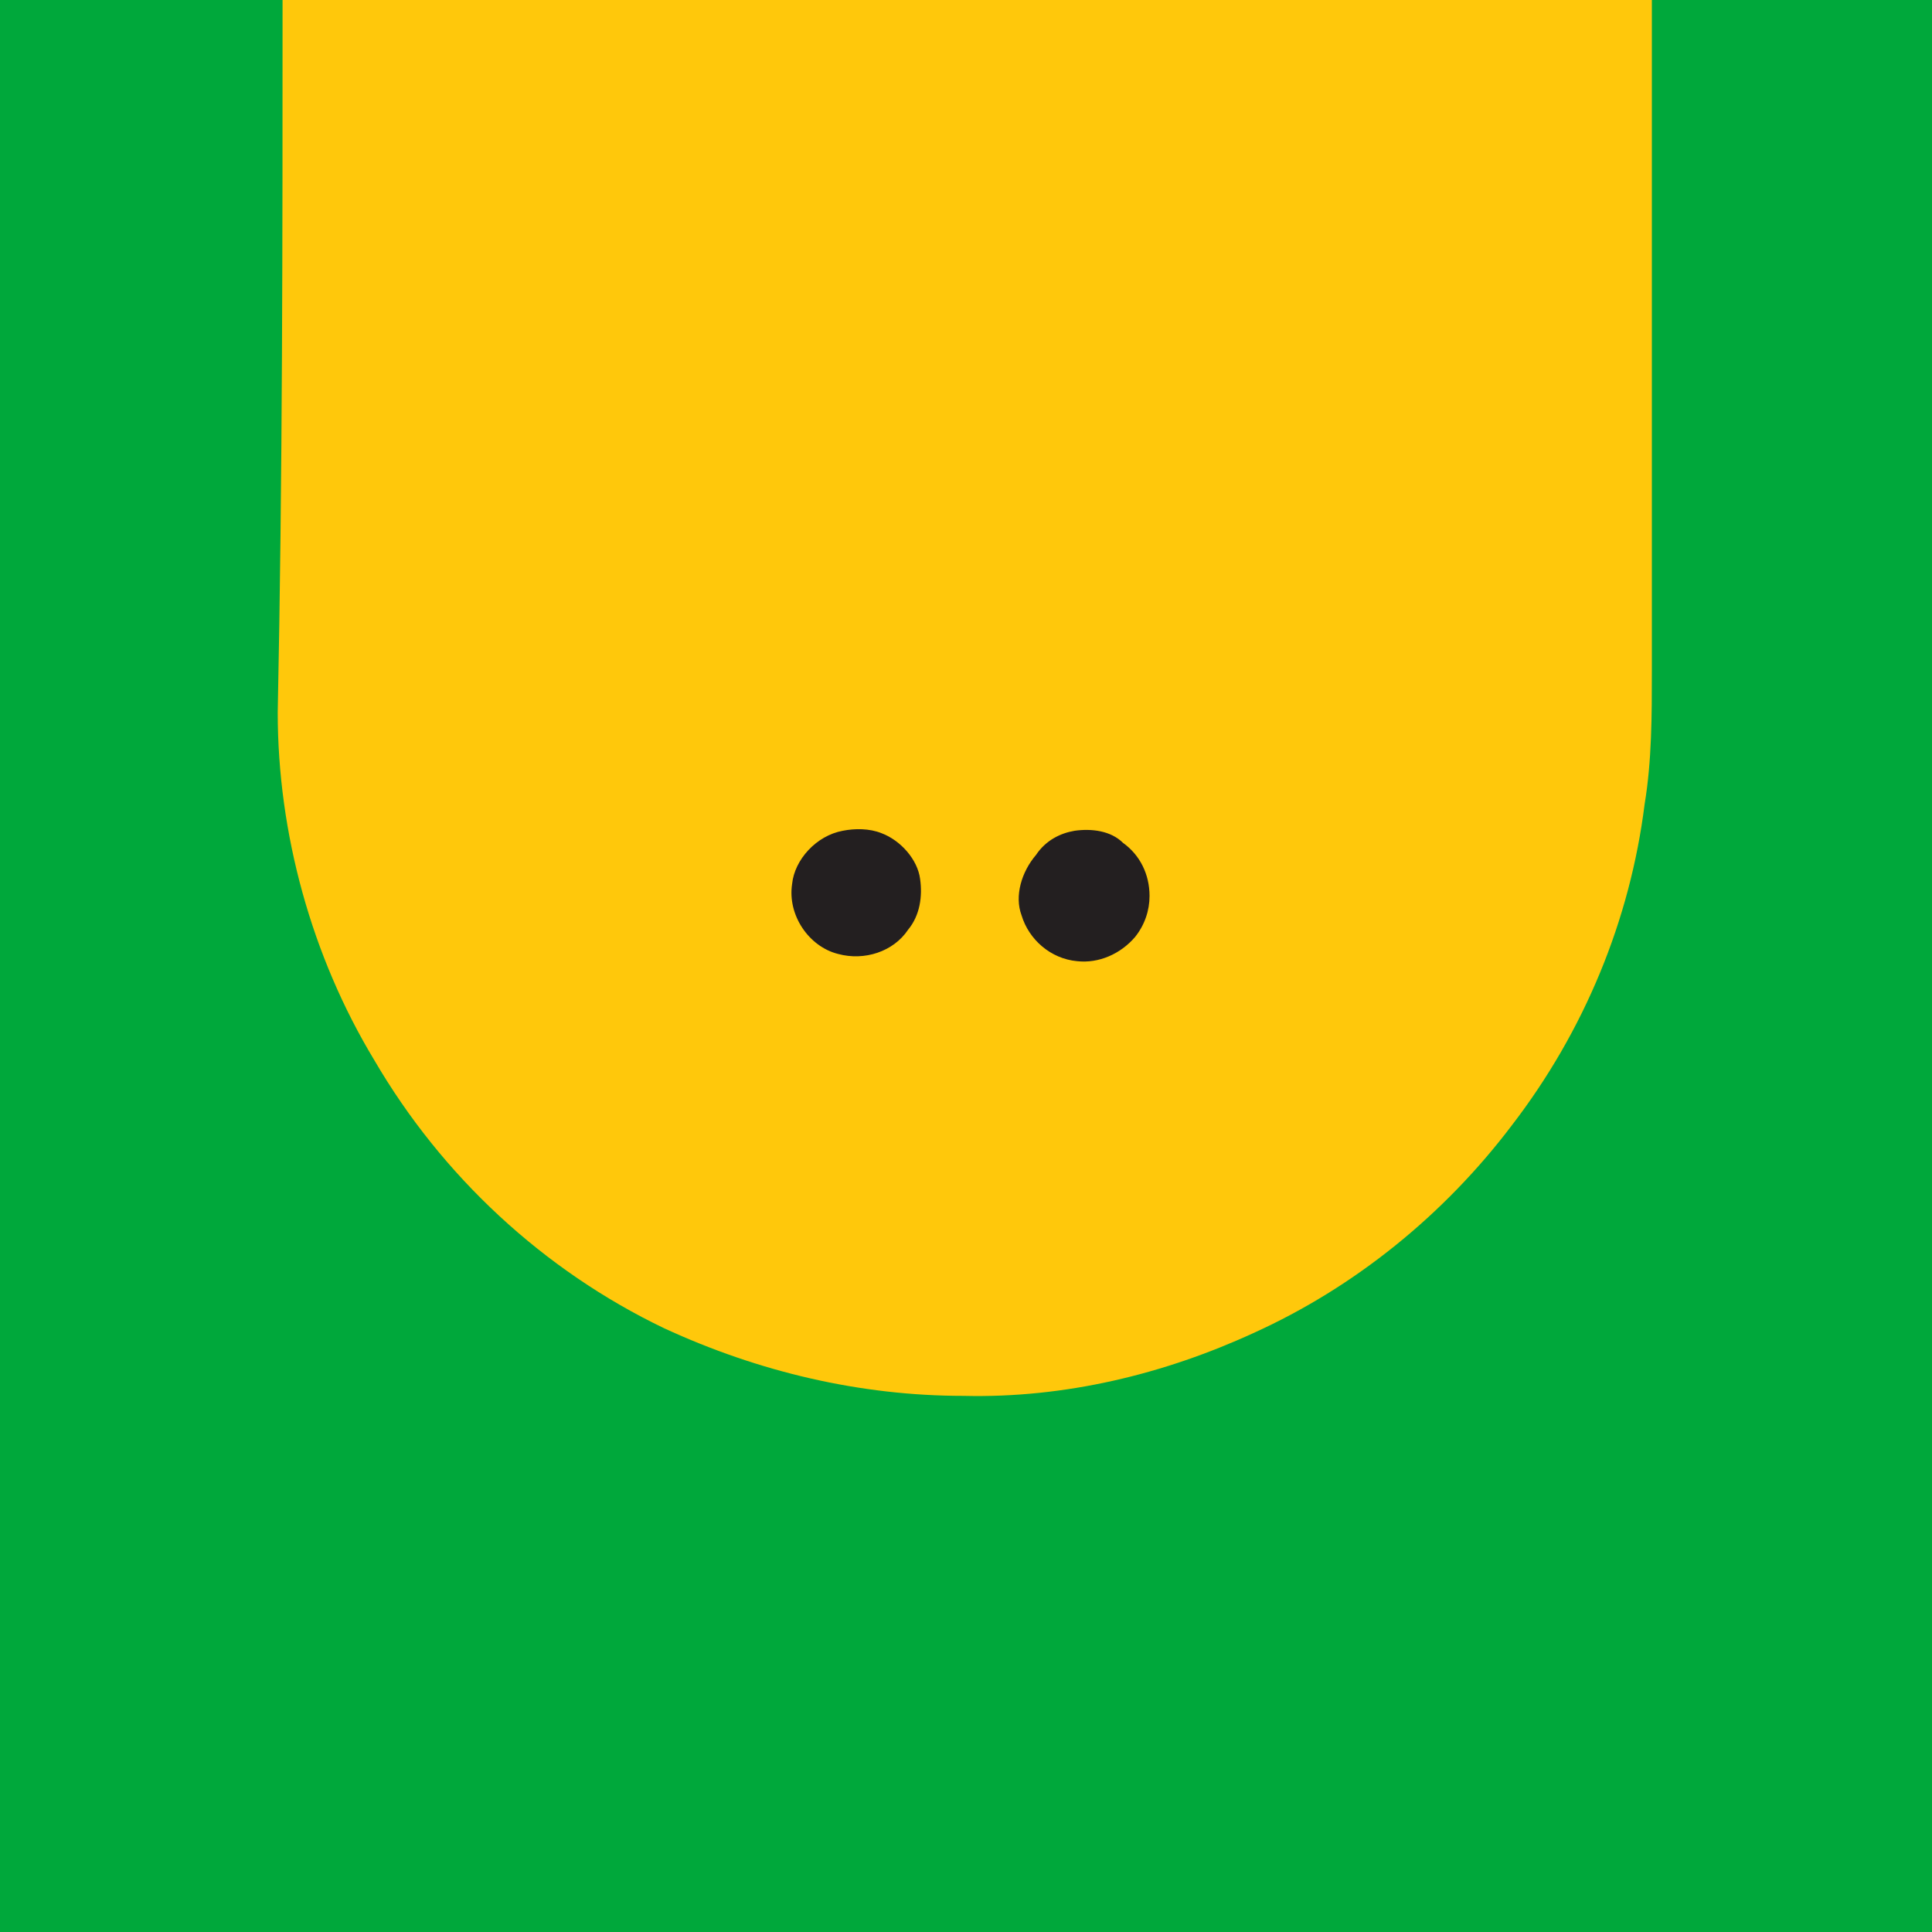 <?xml version="1.0" encoding="UTF-8"?> <!-- Generator: Adobe Illustrator 26.0.3, SVG Export Plug-In . SVG Version: 6.00 Build 0) --> <svg xmlns="http://www.w3.org/2000/svg" xmlns:xlink="http://www.w3.org/1999/xlink" id="Layer_1" x="0px" y="0px" viewBox="0 0 80 80" style="enable-background:new 0 0 80 80;" xml:space="preserve"> <style type="text/css"> .st0{fill:#00A83B;} .st1{fill-rule:evenodd;clip-rule:evenodd;fill:#FFC80B;} .st2{fill-rule:evenodd;clip-rule:evenodd;fill:#231F20;} </style> <rect class="st0" width="80" height="80"></rect> <g> <path class="st1" d="M11.7,0h56.7c0,9.3,0,18.6,0,27.8c0,1.8,0,3.7-0.3,5.5c-0.6,4.8-2.5,9.4-5.5,13.3c-2.8,3.7-6.5,6.7-10.7,8.6 c-3.7,1.7-7.8,2.7-12,2.6c-4.3,0-8.5-1-12.4-2.8c-5-2.4-9.2-6.3-12-11.1c-2.6-4.3-4-9.4-4-14.4C11.7,19.7,11.7,9.9,11.7,0z"></path> <path class="st2" d="M44.5,34.4c0.7-0.1,1.5,0,2,0.5c0.7,0.5,1.1,1.3,1.1,2.2c0,0.6-0.2,1.2-0.6,1.7c-0.6,0.7-1.5,1.1-2.4,1 c-1.1-0.1-2-0.9-2.3-1.9c-0.3-0.8,0-1.8,0.6-2.5C43.3,34.8,43.9,34.5,44.5,34.4L44.5,34.4z M34.9,34.4c0.5-0.1,1.1-0.1,1.6,0.1 c0.8,0.3,1.5,1.1,1.6,1.9c0.1,0.7,0,1.5-0.5,2.1c-0.6,0.9-1.8,1.3-2.9,1c-1.2-0.3-2.1-1.6-1.9-2.9C32.9,35.6,33.8,34.6,34.9,34.4z"></path> </g> </svg> 